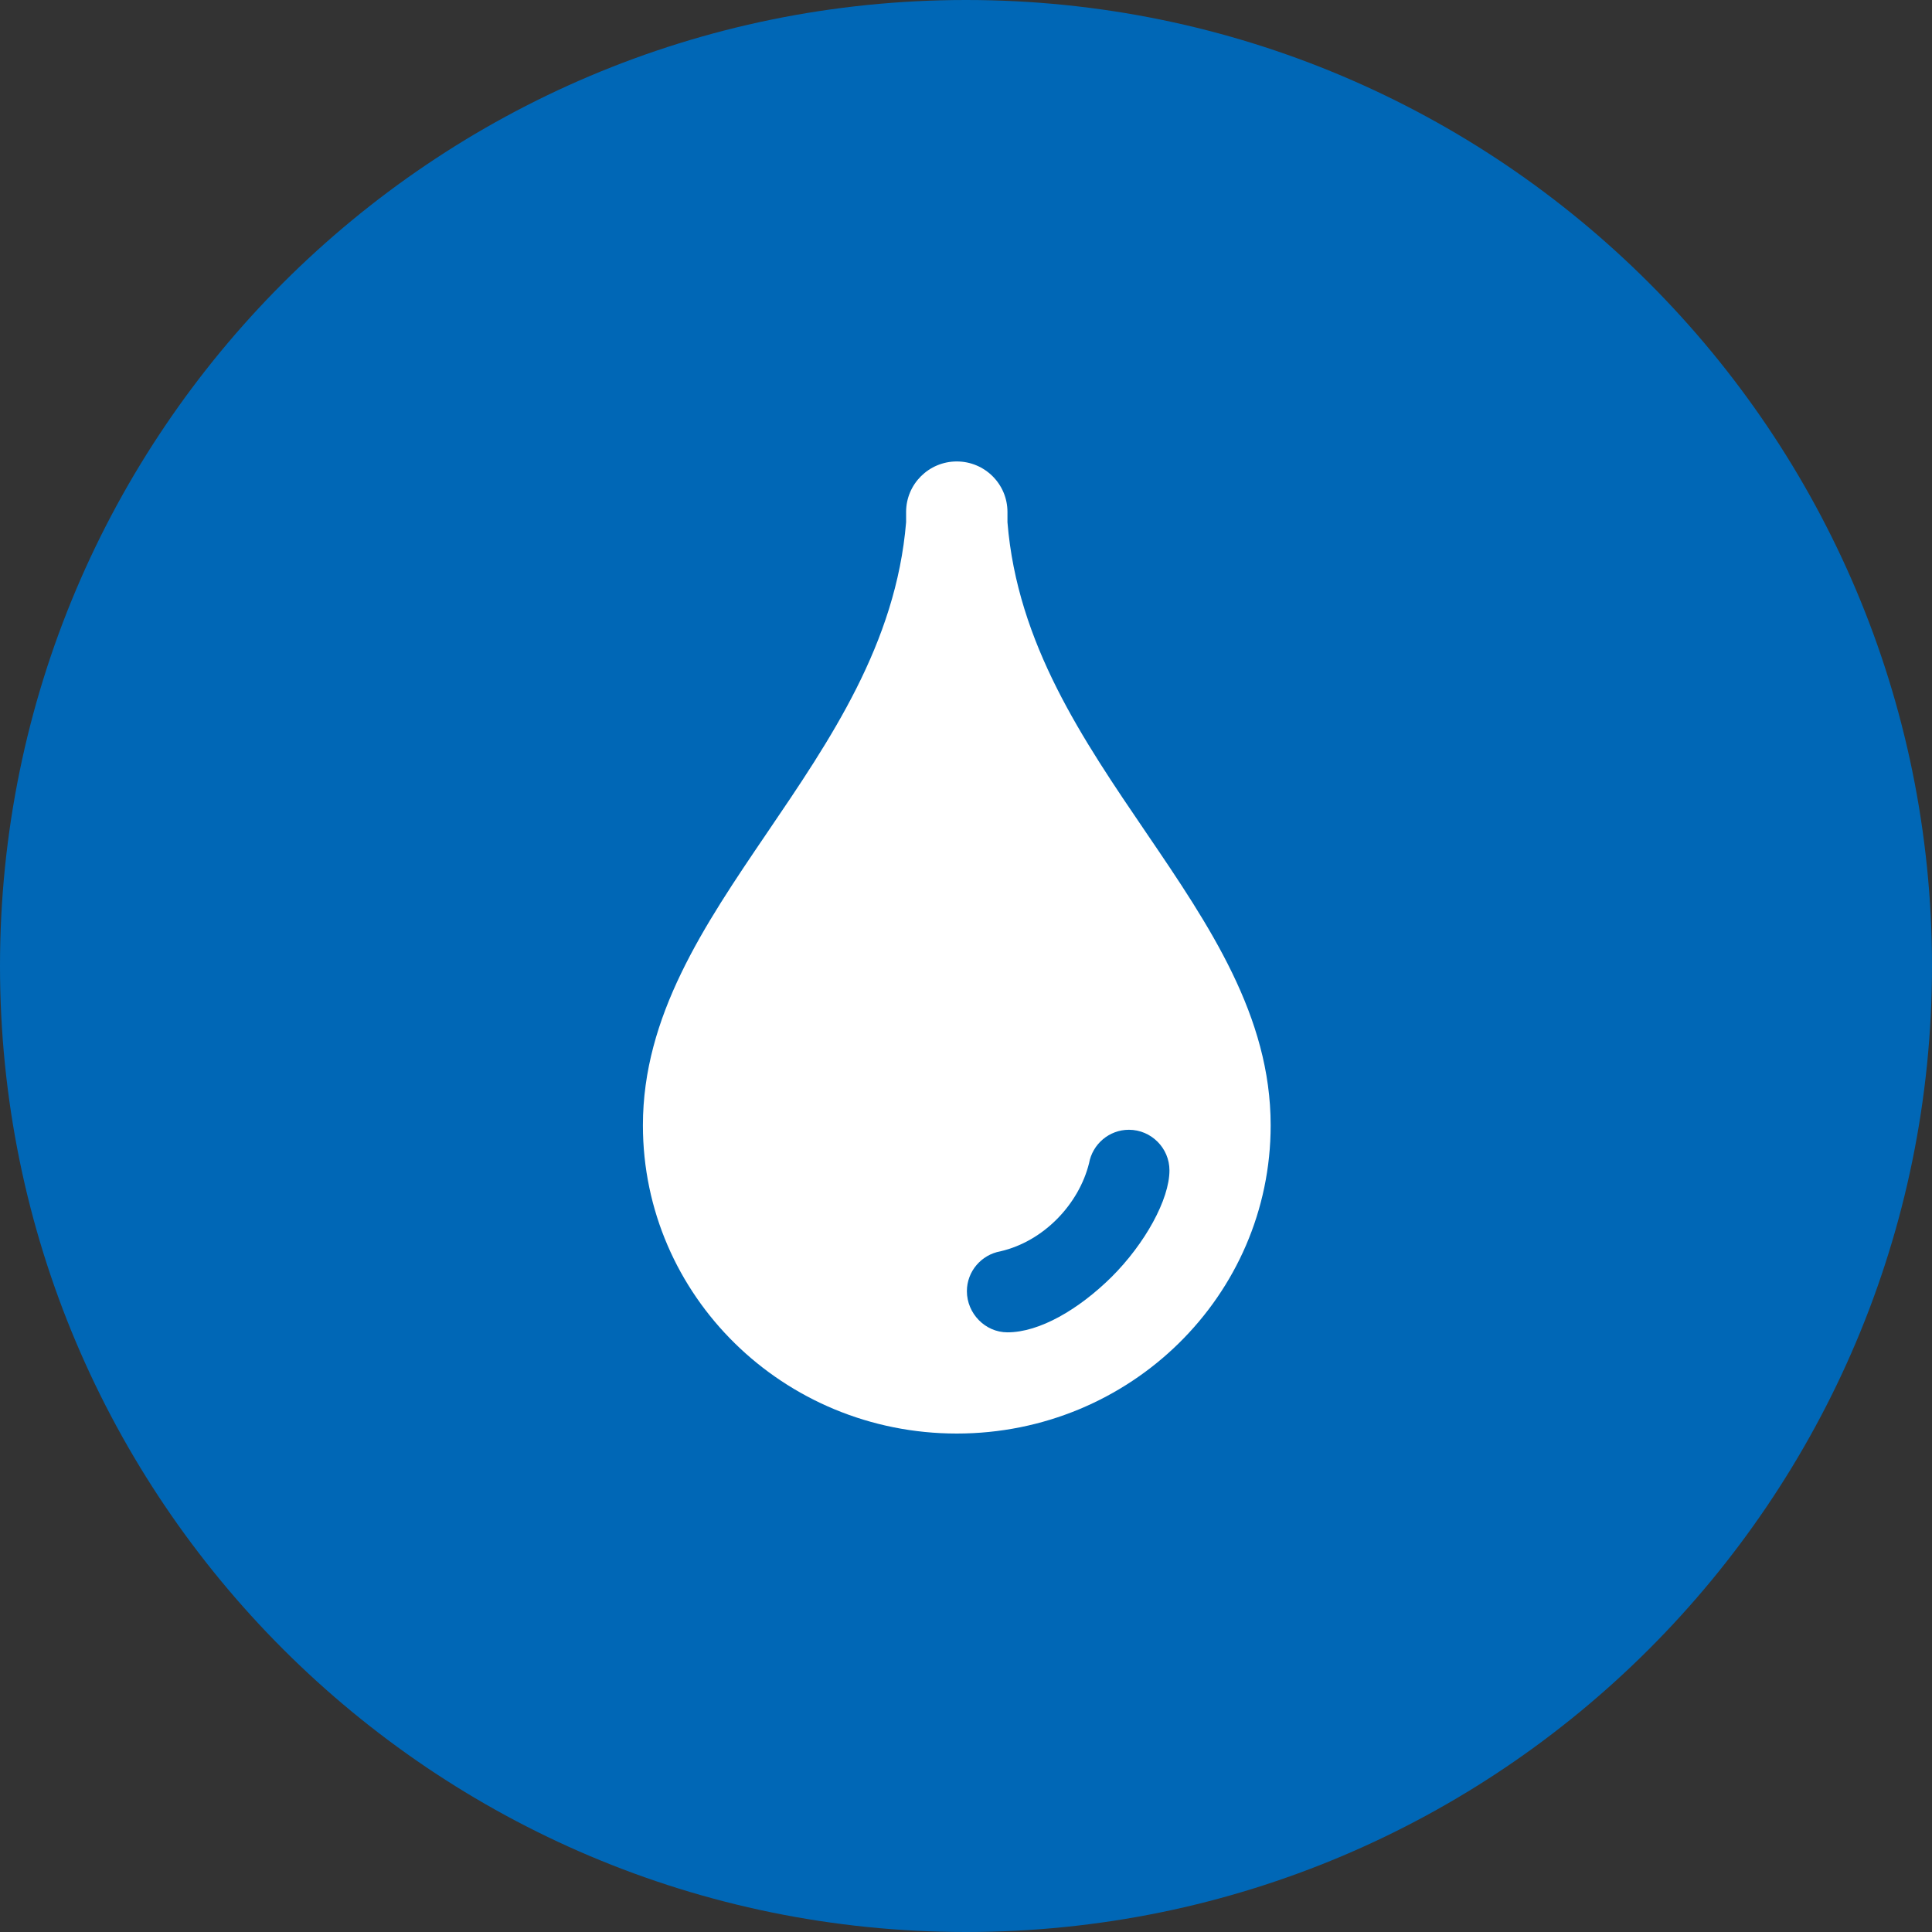<?xml version="1.0" encoding="utf-8"?>
<!-- Generator: Adobe Illustrator 16.0.4, SVG Export Plug-In . SVG Version: 6.00 Build 0)  -->
<!DOCTYPE svg PUBLIC "-//W3C//DTD SVG 1.1//EN" "http://www.w3.org/Graphics/SVG/1.1/DTD/svg11.dtd">
<svg version="1.1" id="レイヤー_1" xmlns="http://www.w3.org/2000/svg" xmlns:xlink="http://www.w3.org/1999/xlink" x="0px"
	 y="0px" width="130px" height="130px" viewBox="0 0 130 130" enable-background="new 0 0 130 130" xml:space="preserve">
<rect x="0" y="0" width="130" height="130" fill="#333333" stroke="none"/>
<g>
	<path fill-rule="evenodd" clip-rule="evenodd" fill="#0067B6" d="M0,65C0,29.11,29.11,0,65,0c35.9,0,65,29.109,65,65
		c0,35.899-29.1,65-65,65C29.11,130,0,100.9,0,65z"/>
	<path fill-rule="evenodd" clip-rule="evenodd" fill="#FFFFFF" d="M67.31,84.2c2.94-0.68,5.29-3.19,5.97-5.93
		c0.23-1.28,1.35-2.25,2.68-2.25c1.5,0,2.73,1.23,2.73,2.73c0,1.96-1.65,4.939-3.9,7.18c-2.21,2.18-4.84,3.72-7,3.72
		c-1.5,0-2.73-1.27-2.73-2.77C65.06,85.55,66.03,84.43,67.31,84.2z M43.26,75.72c0,11.46,9.45,20.74,21.12,20.74
		S85.5,87.18,85.5,75.72c0-14.69-16.39-24.23-17.71-40.58v-0.69c0-1.88-1.53-3.4-3.41-3.4s-3.41,1.52-3.41,3.4v0.69
		C59.61,51.49,43.26,61.03,43.26,75.72z"/>
</g>
</svg>
